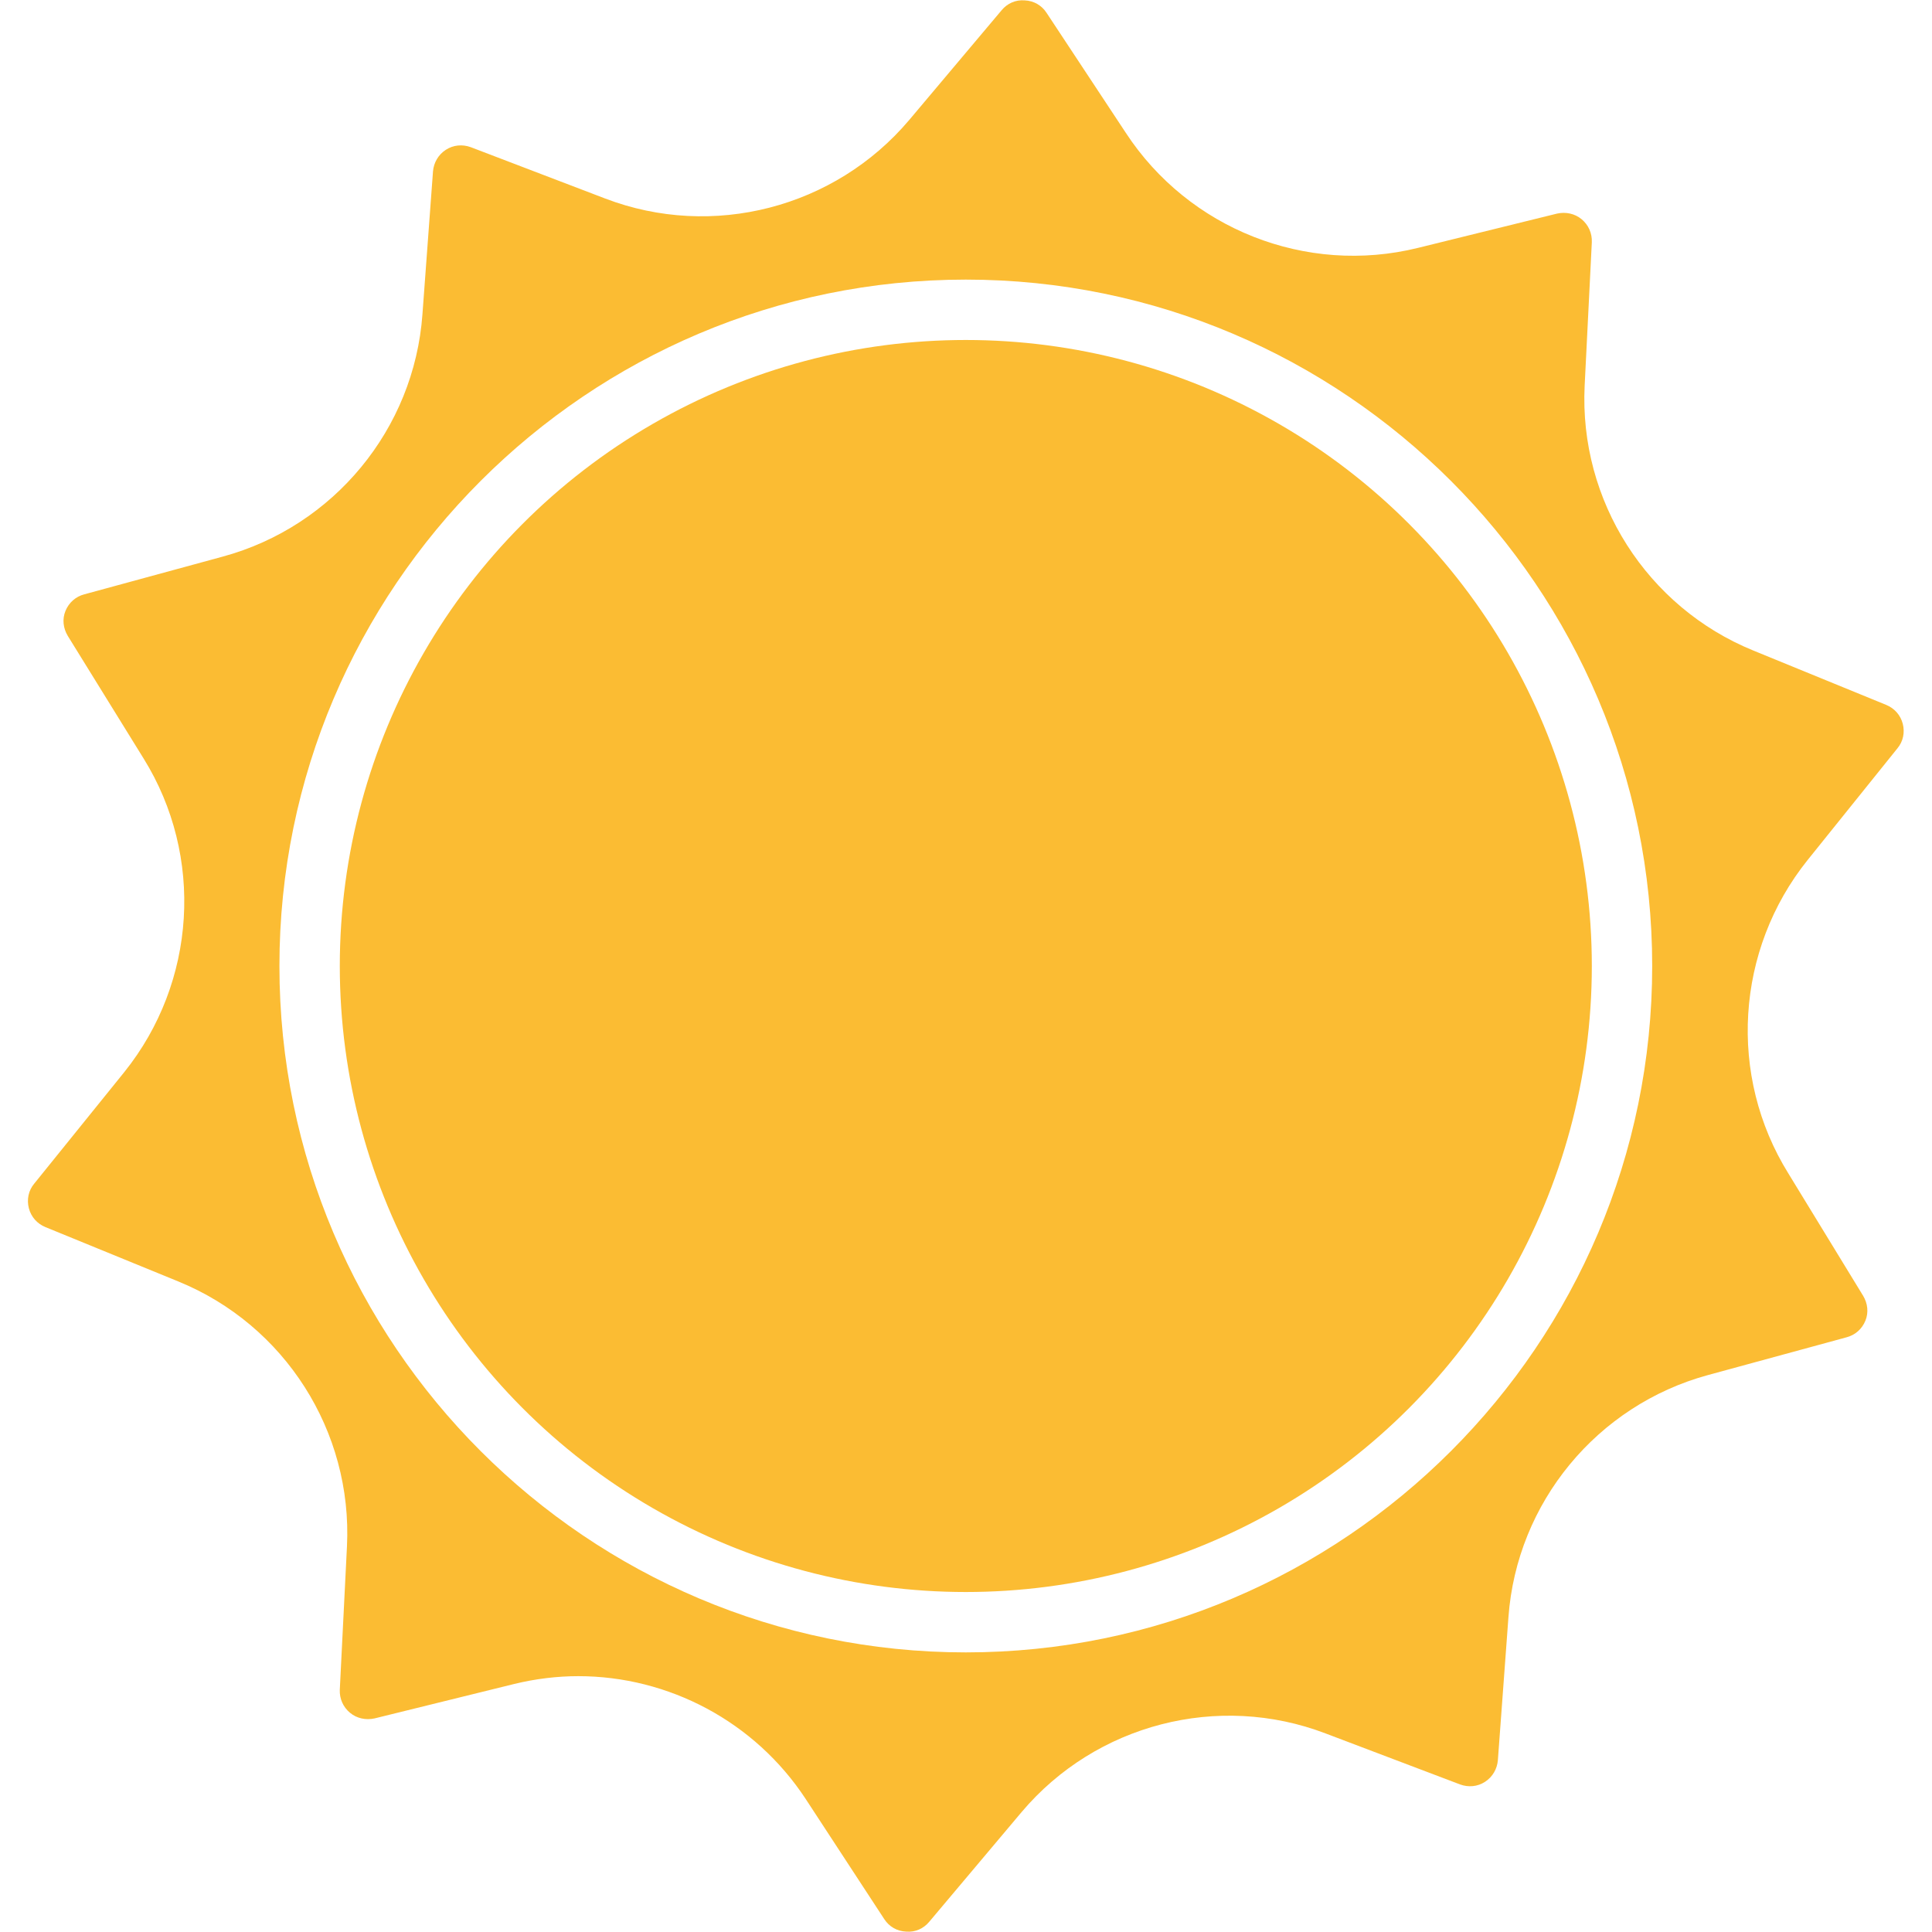 <?xml version="1.0" encoding="UTF-8"?> <svg xmlns="http://www.w3.org/2000/svg" xmlns:xlink="http://www.w3.org/1999/xlink" width="512" height="512" x="0" y="0" viewBox="0 0 497.1 512" style="enable-background:new 0 0 512 512" xml:space="preserve" class=""> <g> <circle cx="248.5" cy="256" r="165.9" fill="#fbbc33" opacity="1" data-original="#000000" class=""></circle> <path d="M495.4 198.3c1.5-1.8 2-4.2 1.4-6.5s-2.2-4.1-4.4-5l-35.2-14.4c-28.2-11.5-46.2-39.7-44.7-70.2l1.9-38c.1-2.4-.9-4.6-2.7-6.1s-4.2-2-6.5-1.5l-36.9 9.1c-29.6 7.3-60.7-5-77.4-30.5l-21-31.8c-1.3-2-3.4-3.2-5.8-3.3-2.4-.2-4.6.8-6.1 2.6l-24.5 29.1c-19.7 23.3-52.1 31.7-80.6 20.8L117.3 39c-2.2-.8-4.6-.6-6.6.7s-3.2 3.4-3.4 5.7l-2.8 37.9c-2.2 30.4-23.5 56.2-52.9 64.2l-36.7 10c-2.3.6-4.1 2.2-5 4.4s-.6 4.6.6 6.6L30.6 201c16.1 25.9 14 59.3-5.1 83.1L1.6 313.7c-1.5 1.8-2 4.2-1.4 6.5s2.2 4.1 4.4 5l35.2 14.4C68 351.1 86 379.3 84.5 409.8l-1.9 38c-.1 2.4.9 4.6 2.7 6.1s4.2 2 6.5 1.5l36.9-9.1c5.7-1.4 11.5-2.1 17.1-2.1 23.9 0 46.8 12 60.3 32.6l20.8 31.8c1.3 2 3.4 3.2 5.8 3.3 2.4.2 4.6-.8 6.1-2.6l24.5-29.1c19.7-23.3 52.1-31.7 80.6-20.8l35.6 13.5c2.2.8 4.6.6 6.6-.7s3.2-3.4 3.4-5.7l2.8-37.9c2.2-30.4 23.5-56.2 52.9-64.2l36.7-10c2.3-.6 4.1-2.2 5-4.4s.6-4.6-.6-6.6L466.5 311c-16.1-25.9-14-59.3 5.1-83.1zM248.5 437.9c-100.3 0-181.9-81.6-181.9-181.9S148.2 74.1 248.5 74.1 430.4 155.7 430.4 256s-81.6 181.9-181.9 181.9z" fill="#fbbc33" opacity="1" data-original="#000000" class=""></path> </g> </svg> 